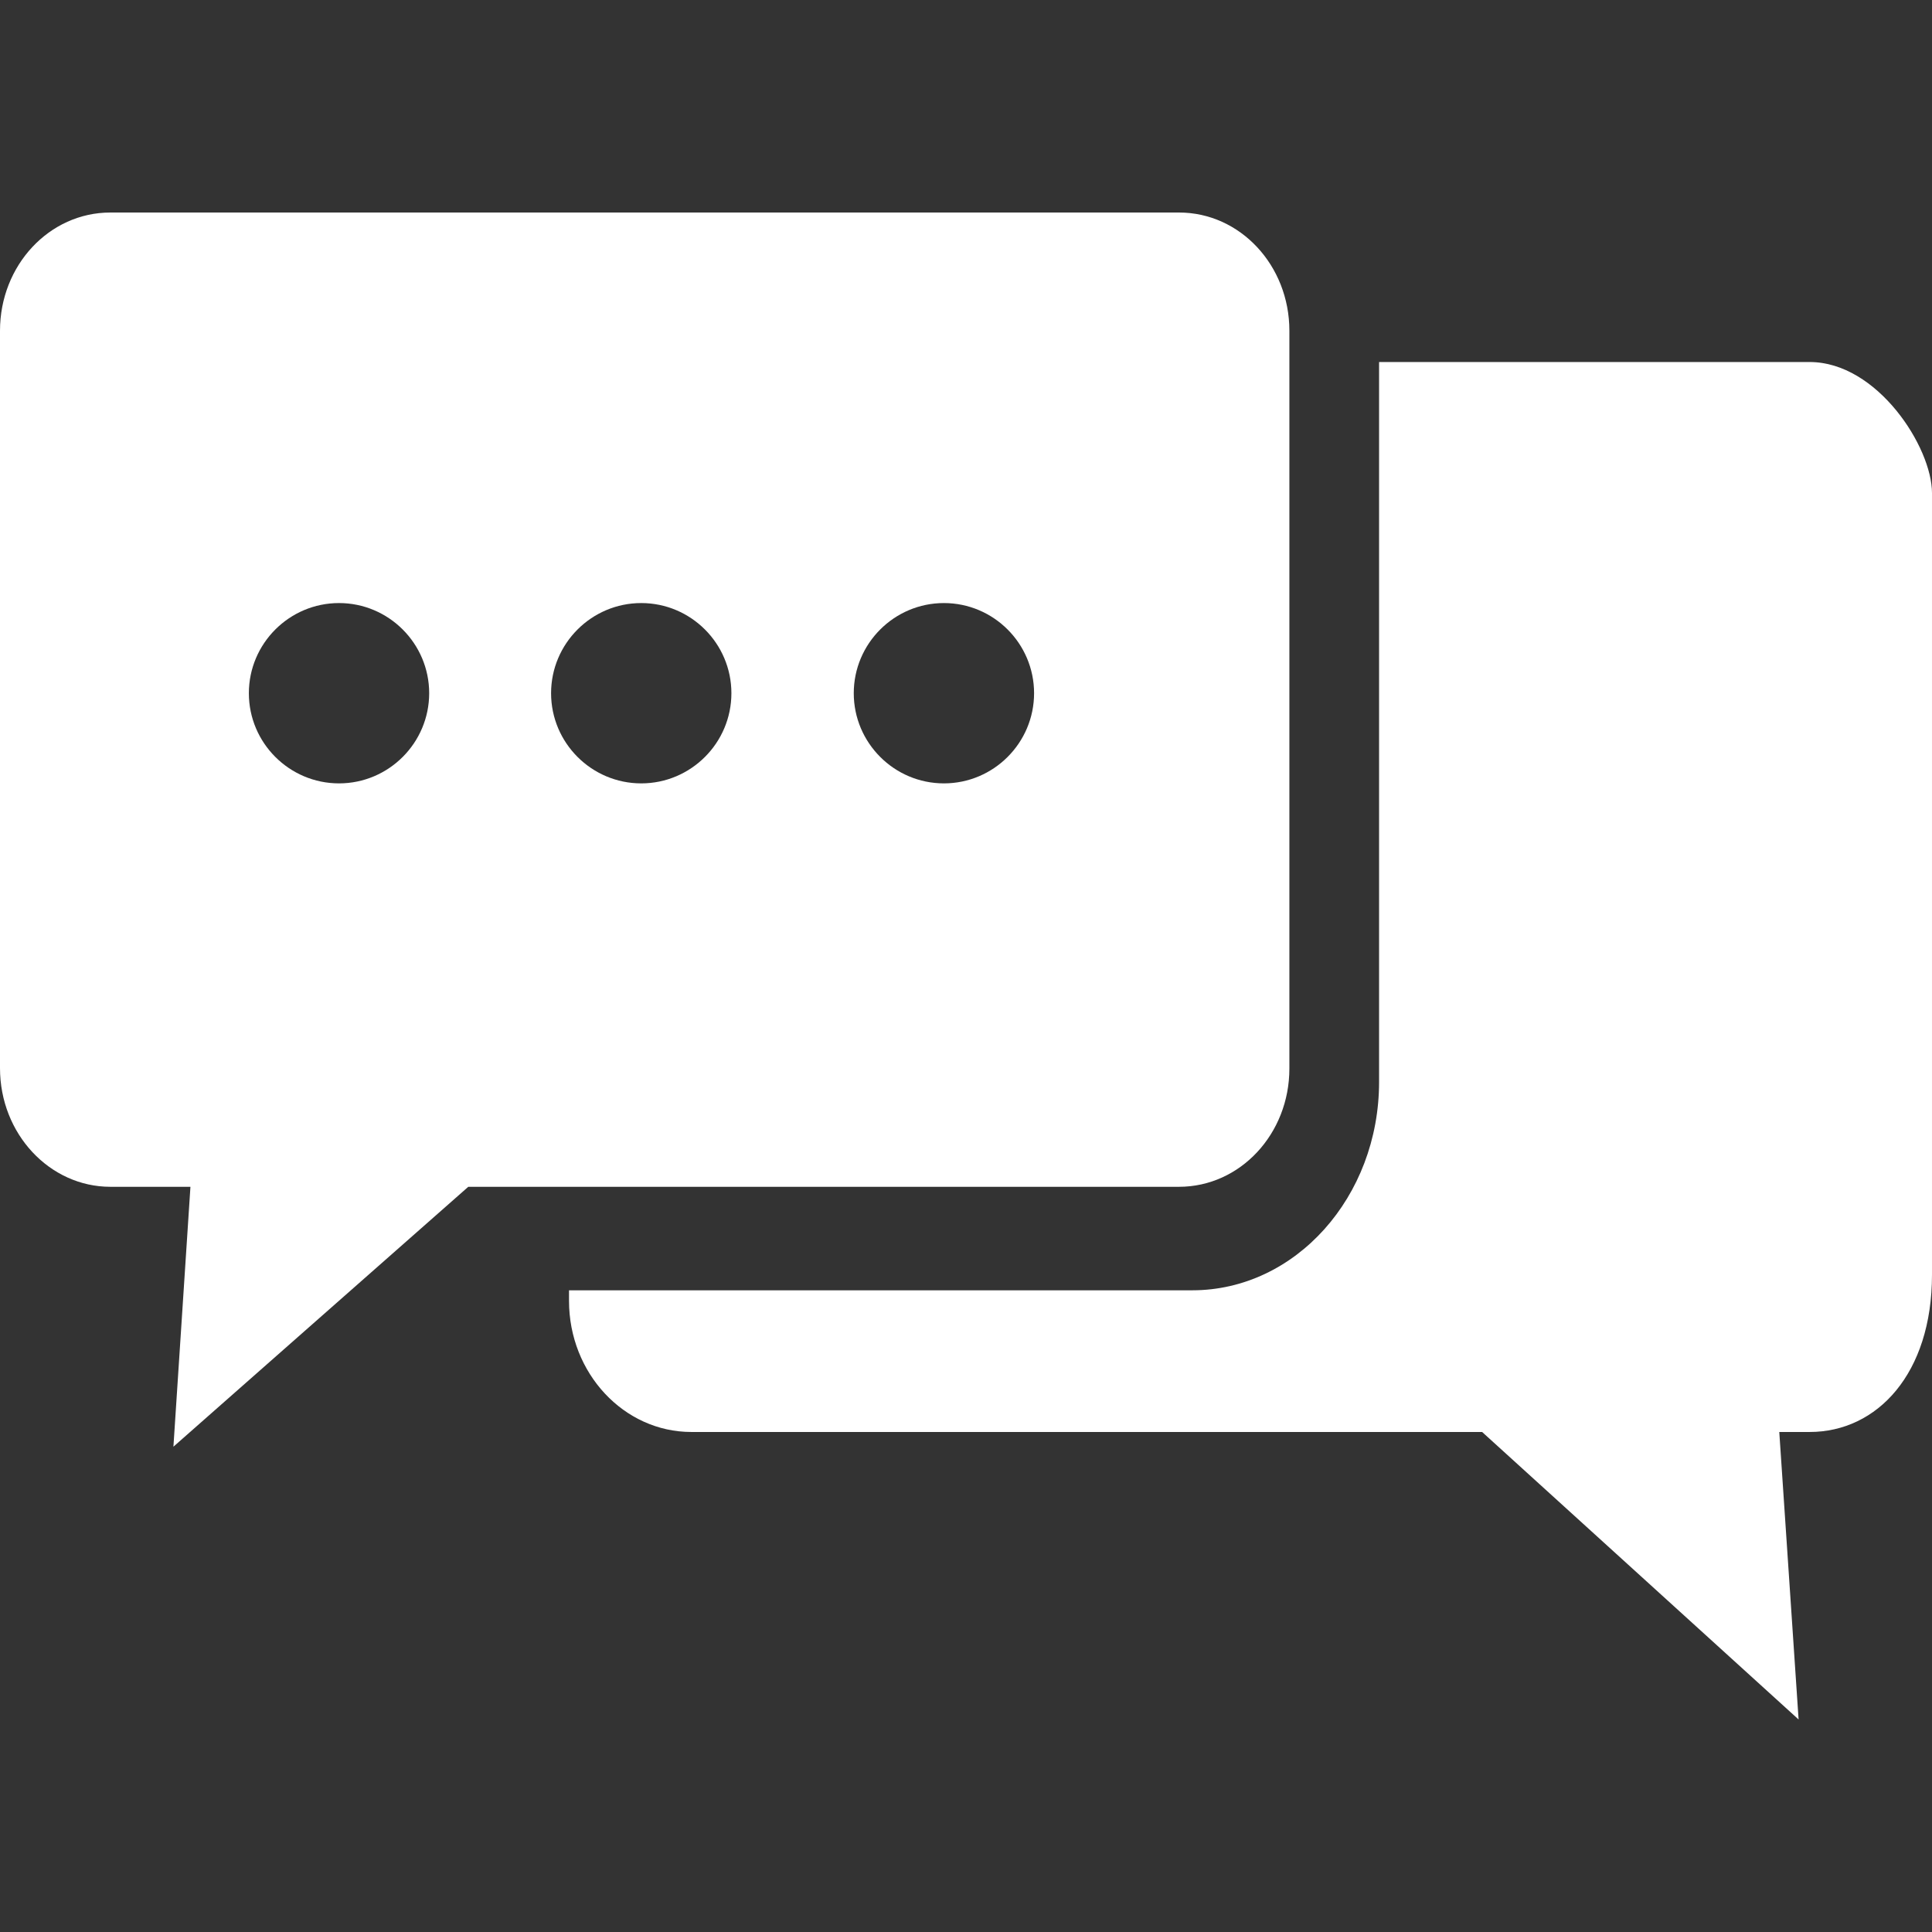 <?xml version="1.0" encoding="utf-8"?>
<!-- Generator: Adobe Illustrator 27.6.1, SVG Export Plug-In . SVG Version: 6.00 Build 0)  -->
<svg version="1.1" id="Ebene_1" xmlns="http://www.w3.org/2000/svg" xmlns:xlink="http://www.w3.org/1999/xlink" x="0px" y="0px"
	 viewBox="0 0 420 420" style="enable-background:new 0 0 420 420;" xml:space="preserve">
<rect x="0" y="0" width="420" height="420" fill="#333333" stroke="none"/>
<style type="text/css">
	.st0{fill:#FFFFFF;}
</style>
<g>
	<path class="st0" d="M393.4,78.7h-93.6v156.5c0,25-18.2,45.3-40.6,45.3H123.7v2.3c0,15.7,11.9,28.5,26.6,28.5h171.9l68.8,62.5
		l-4.2-62.5h6.6c14.7,0,26.6-12.7,26.6-34.2V107.2C420,97.2,408.1,78.7,393.4,78.7z"/>
	<path class="st0" d="M280.3,232.3V71.9c0-14.2-10.7-25.7-24-25.7H24c-13.3,0-24,11.5-24,25.7v160.3C0,246.5,10.8,258,24,258h17.4
		l-3.7,56.5l64.1-56.5h154.5C269.6,258,280.3,246.5,280.3,232.3z M73.7,170.3c-10.8,0-19.6-8.8-19.6-19.6s8.8-19.6,19.6-19.6
		c10.8,0,19.6,8.8,19.6,19.6S84.5,170.3,73.7,170.3z M139.4,170.3c-10.8,0-19.6-8.8-19.6-19.6s8.8-19.6,19.6-19.6
		c10.8,0,19.6,8.8,19.6,19.6S150.2,170.3,139.4,170.3z M205.2,170.3c-10.8,0-19.6-8.8-19.6-19.6s8.8-19.6,19.6-19.6
		c10.8,0,19.6,8.8,19.6,19.6S216,170.3,205.2,170.3z"/>
</g>
</svg>
